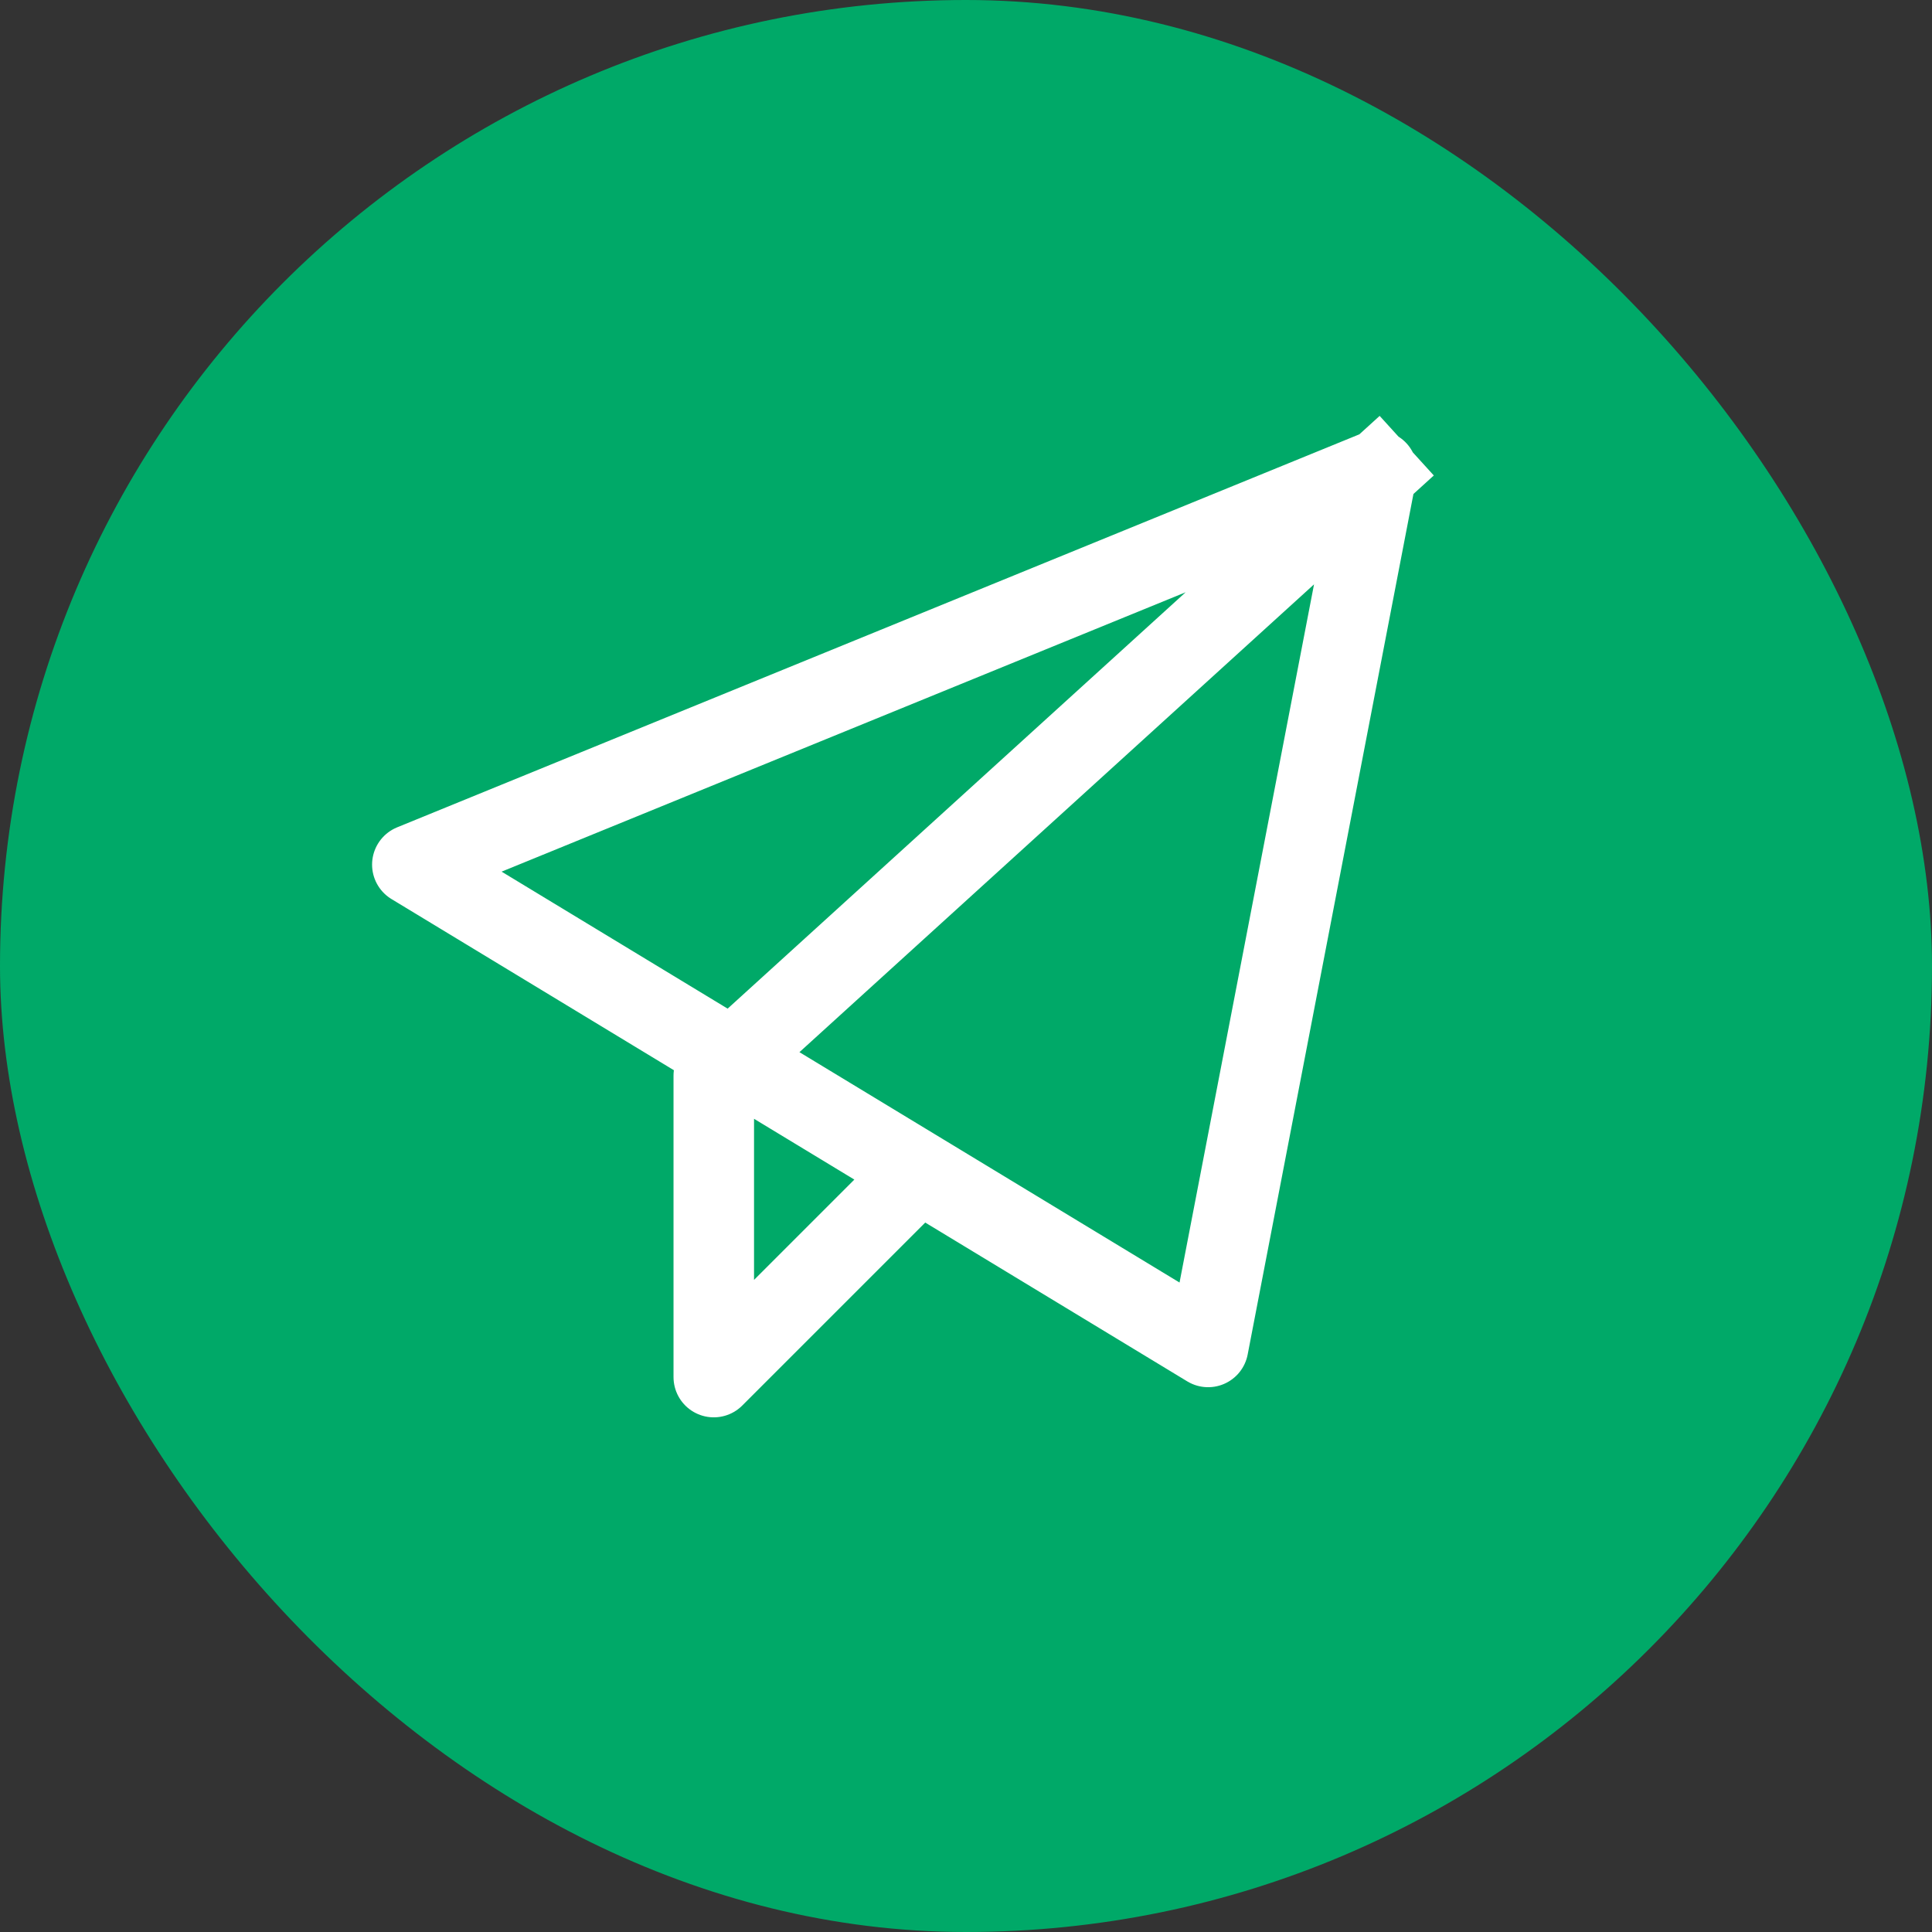 <svg width="40" height="40" viewBox="0 0 40 40" fill="none" xmlns="http://www.w3.org/2000/svg">
<rect x="0" y="0" width="40" height="40" fill="#333333" stroke="none"/>
<rect width="40" height="40" rx="20" fill="#00A968"/>
<path d="M28.508 9.788L14.778 22.27V28.511L18.523 24.766M8.537 17.901L28.508 9.744L25.013 27.887L8.537 17.901Z" stroke="white" stroke-width="1.667" stroke-linecap="square" stroke-linejoin="round"/>
</svg>
